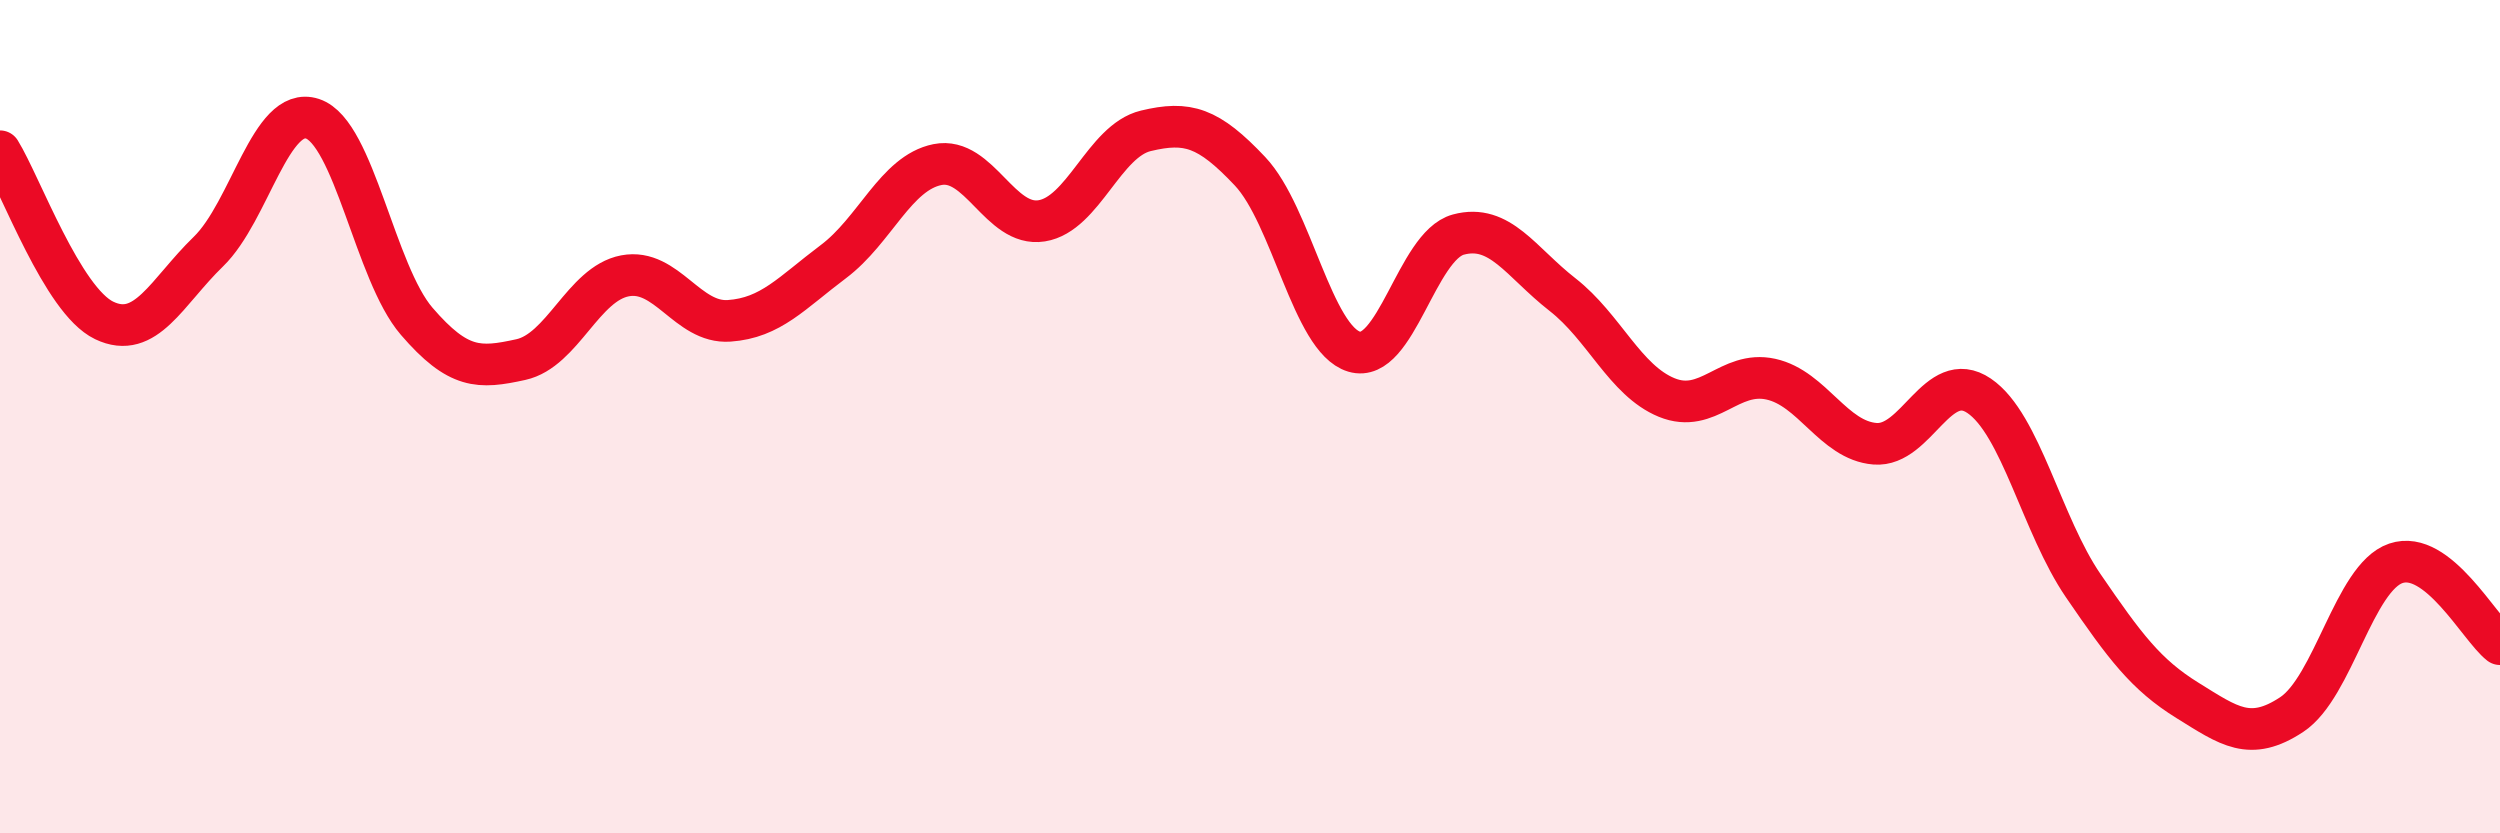 
    <svg width="60" height="20" viewBox="0 0 60 20" xmlns="http://www.w3.org/2000/svg">
      <path
        d="M 0,3.63 C 0.5,4.44 1.5,7.21 2.5,7.69 C 3.5,8.17 4,7.01 5,6.04 C 6,5.07 6.5,2.52 7.5,2.85 C 8.5,3.18 9,6.55 10,7.71 C 11,8.87 11.5,8.85 12.5,8.63 C 13.5,8.41 14,6.81 15,6.62 C 16,6.43 16.5,7.77 17.5,7.7 C 18.5,7.63 19,7.03 20,6.28 C 21,5.53 21.5,4.15 22.5,3.95 C 23.5,3.75 24,5.46 25,5.3 C 26,5.14 26.5,3.38 27.5,3.14 C 28.5,2.9 29,3.05 30,4.11 C 31,5.17 31.5,8.14 32.5,8.44 C 33.5,8.74 34,5.9 35,5.63 C 36,5.36 36.5,6.29 37.5,7.07 C 38.5,7.85 39,9.13 40,9.54 C 41,9.95 41.5,8.88 42.5,9.1 C 43.5,9.32 44,10.57 45,10.65 C 46,10.73 46.5,8.82 47.5,9.5 C 48.5,10.18 49,12.6 50,14.06 C 51,15.52 51.5,16.19 52.5,16.81 C 53.5,17.43 54,17.81 55,17.15 C 56,16.49 56.5,13.86 57.5,13.52 C 58.5,13.18 59.5,15.07 60,15.46L60 20L0 20Z"
        fill="#EB0A25"
        opacity="0.1"
        stroke-linecap="round"
        stroke-linejoin="round"
      />
      <path
        d="M 0,3.63 C 0.5,4.44 1.5,7.21 2.5,7.69 C 3.5,8.17 4,7.01 5,6.04 C 6,5.07 6.5,2.52 7.5,2.85 C 8.5,3.18 9,6.55 10,7.71 C 11,8.87 11.5,8.85 12.5,8.63 C 13.5,8.41 14,6.81 15,6.62 C 16,6.43 16.5,7.77 17.5,7.7 C 18.5,7.63 19,7.03 20,6.28 C 21,5.53 21.5,4.15 22.5,3.95 C 23.5,3.75 24,5.46 25,5.3 C 26,5.14 26.5,3.38 27.5,3.14 C 28.5,2.9 29,3.05 30,4.11 C 31,5.17 31.5,8.14 32.5,8.44 C 33.5,8.74 34,5.9 35,5.63 C 36,5.36 36.5,6.29 37.5,7.07 C 38.5,7.85 39,9.13 40,9.54 C 41,9.95 41.5,8.88 42.5,9.1 C 43.5,9.32 44,10.57 45,10.65 C 46,10.73 46.5,8.82 47.5,9.5 C 48.5,10.18 49,12.6 50,14.06 C 51,15.52 51.5,16.19 52.5,16.81 C 53.5,17.43 54,17.81 55,17.15 C 56,16.49 56.5,13.86 57.5,13.52 C 58.5,13.18 59.5,15.07 60,15.46"
        stroke="#EB0A25"
        stroke-width="1"
        fill="none"
        stroke-linecap="round"
        stroke-linejoin="round"
      />
    </svg>
  